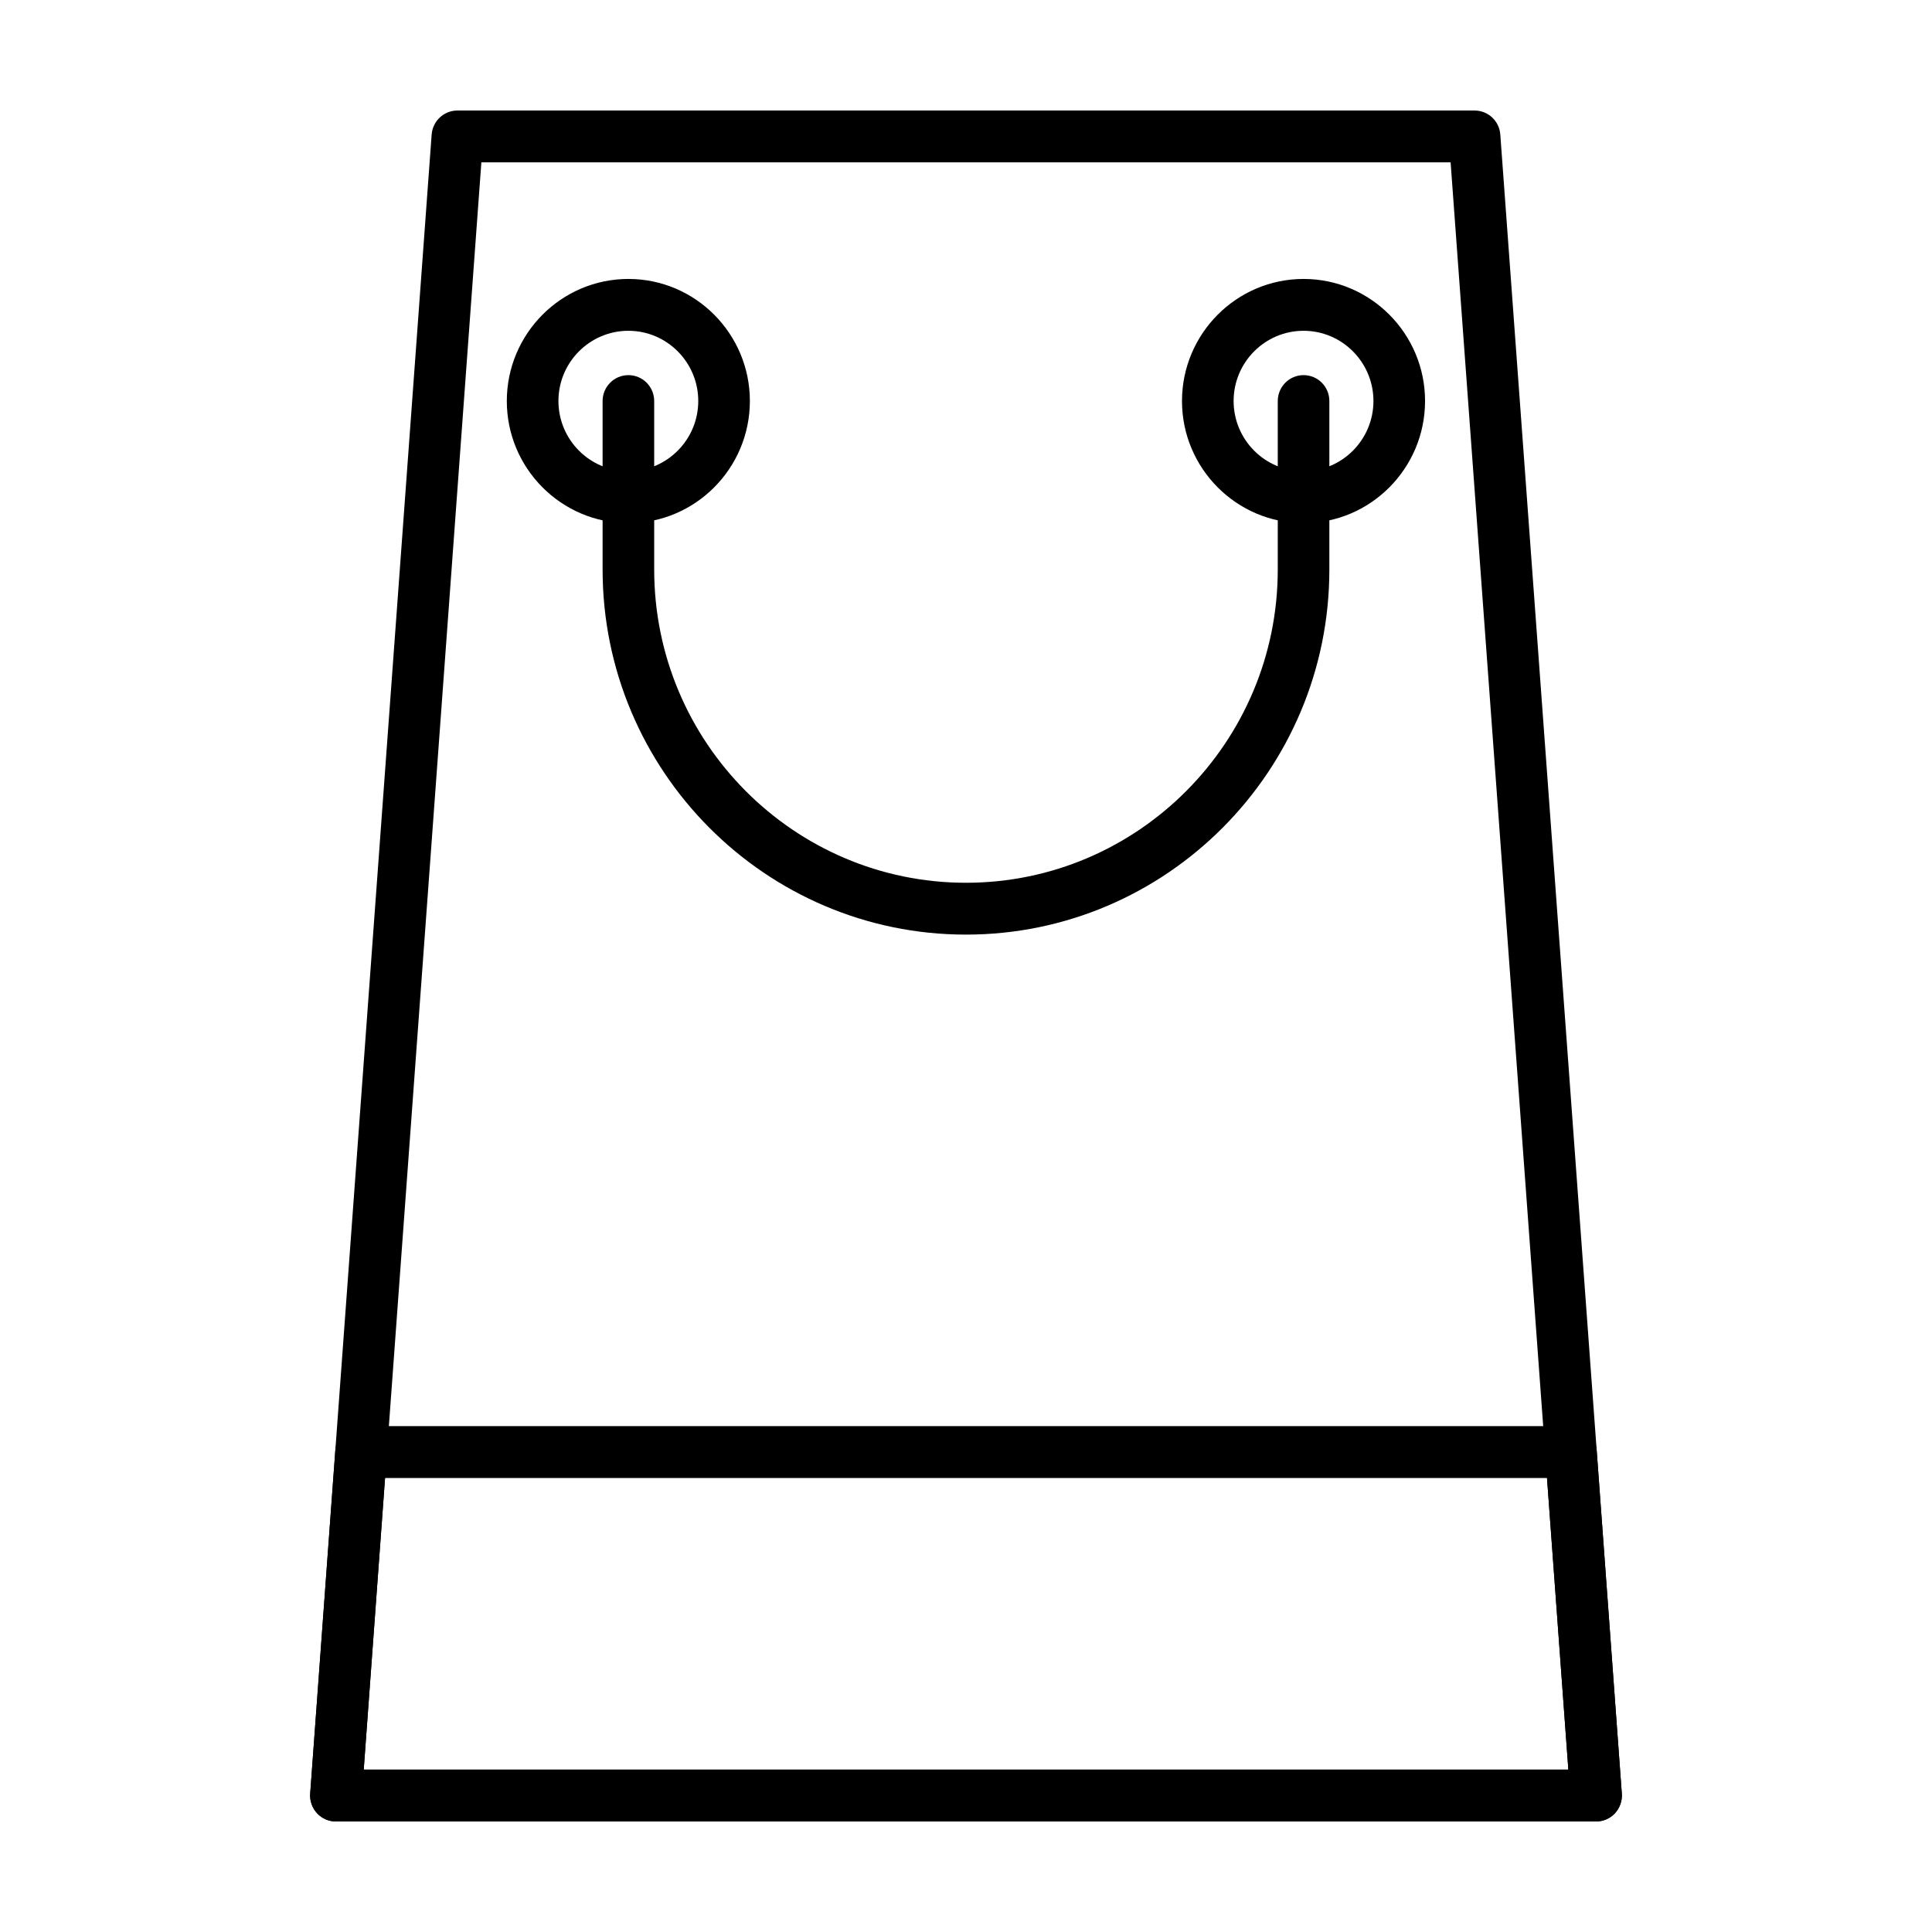 <?xml version="1.0" encoding="UTF-8"?>
<!-- The Best Svg Icon site in the world: iconSvg.co, Visit us! https://iconsvg.co -->
<svg fill="#000000" width="800px" height="800px" version="1.1" viewBox="144 144 512 512" xmlns="http://www.w3.org/2000/svg">
 <g>
  <path d="m566.98 626.71h-333.96c-1.898 0-3.715-0.789-5.008-2.191-1.293-1.406-1.949-3.285-1.809-5.188l32.188-439.68c0.27-3.582 3.246-6.363 6.824-6.363h269.56c3.582 0 6.559 2.781 6.82 6.363l32.207 439.68c0.137 1.906-0.52 3.785-1.812 5.18-1.293 1.41-3.109 2.199-5.012 2.199zm-326.59-13.742h319.24l-31.203-425.94h-256.86z"/>
  <path d="m400 391.68c-53.102 0-96.305-43.395-96.305-96.746v-44.652c0-3.797 3.059-6.867 6.836-6.867s6.836 3.066 6.836 6.867v44.652c0 45.77 37.066 83.008 82.625 83.008 45.566 0 82.629-37.238 82.629-83.008v-44.652c0-3.797 3.059-6.867 6.836-6.867 3.785 0 6.836 3.066 6.836 6.867v44.652c0.008 53.348-43.191 96.746-96.293 96.746z"/>
  <path d="m310.53 282.63c-17.766 0-32.219-14.52-32.219-32.355 0-17.828 14.453-32.352 32.219-32.352 17.75 0 32.195 14.52 32.195 32.352-0.008 17.832-14.445 32.355-32.195 32.355zm0-50.969c-10.223 0-18.539 8.348-18.539 18.609 0 10.262 8.312 18.609 18.539 18.609 10.203 0 18.516-8.348 18.516-18.609 0-10.258-8.312-18.609-18.516-18.609z"/>
  <path d="m489.46 282.63c-17.758 0-32.219-14.52-32.219-32.355 0-17.828 14.453-32.352 32.219-32.352 17.754 0 32.195 14.52 32.195 32.352-0.008 17.832-14.441 32.355-32.195 32.355zm0-50.969c-10.223 0-18.539 8.348-18.539 18.609 0 10.262 8.312 18.609 18.539 18.609 10.207 0 18.516-8.348 18.516-18.609 0-10.258-8.309-18.609-18.516-18.609z"/>
  <path d="m566.98 626.71h-333.96c-1.898 0-3.715-0.789-5.008-2.191-1.293-1.406-1.949-3.285-1.809-5.188l6.664-91.027c0.258-3.578 3.238-6.363 6.816-6.363h320.63c3.578 0 6.559 2.785 6.82 6.363l6.664 91.027c0.137 1.906-0.52 3.785-1.812 5.188-1.289 1.402-3.106 2.191-5.008 2.191zm-326.59-13.742h319.24l-5.66-77.285h-307.93z"/>
 </g>
</svg>